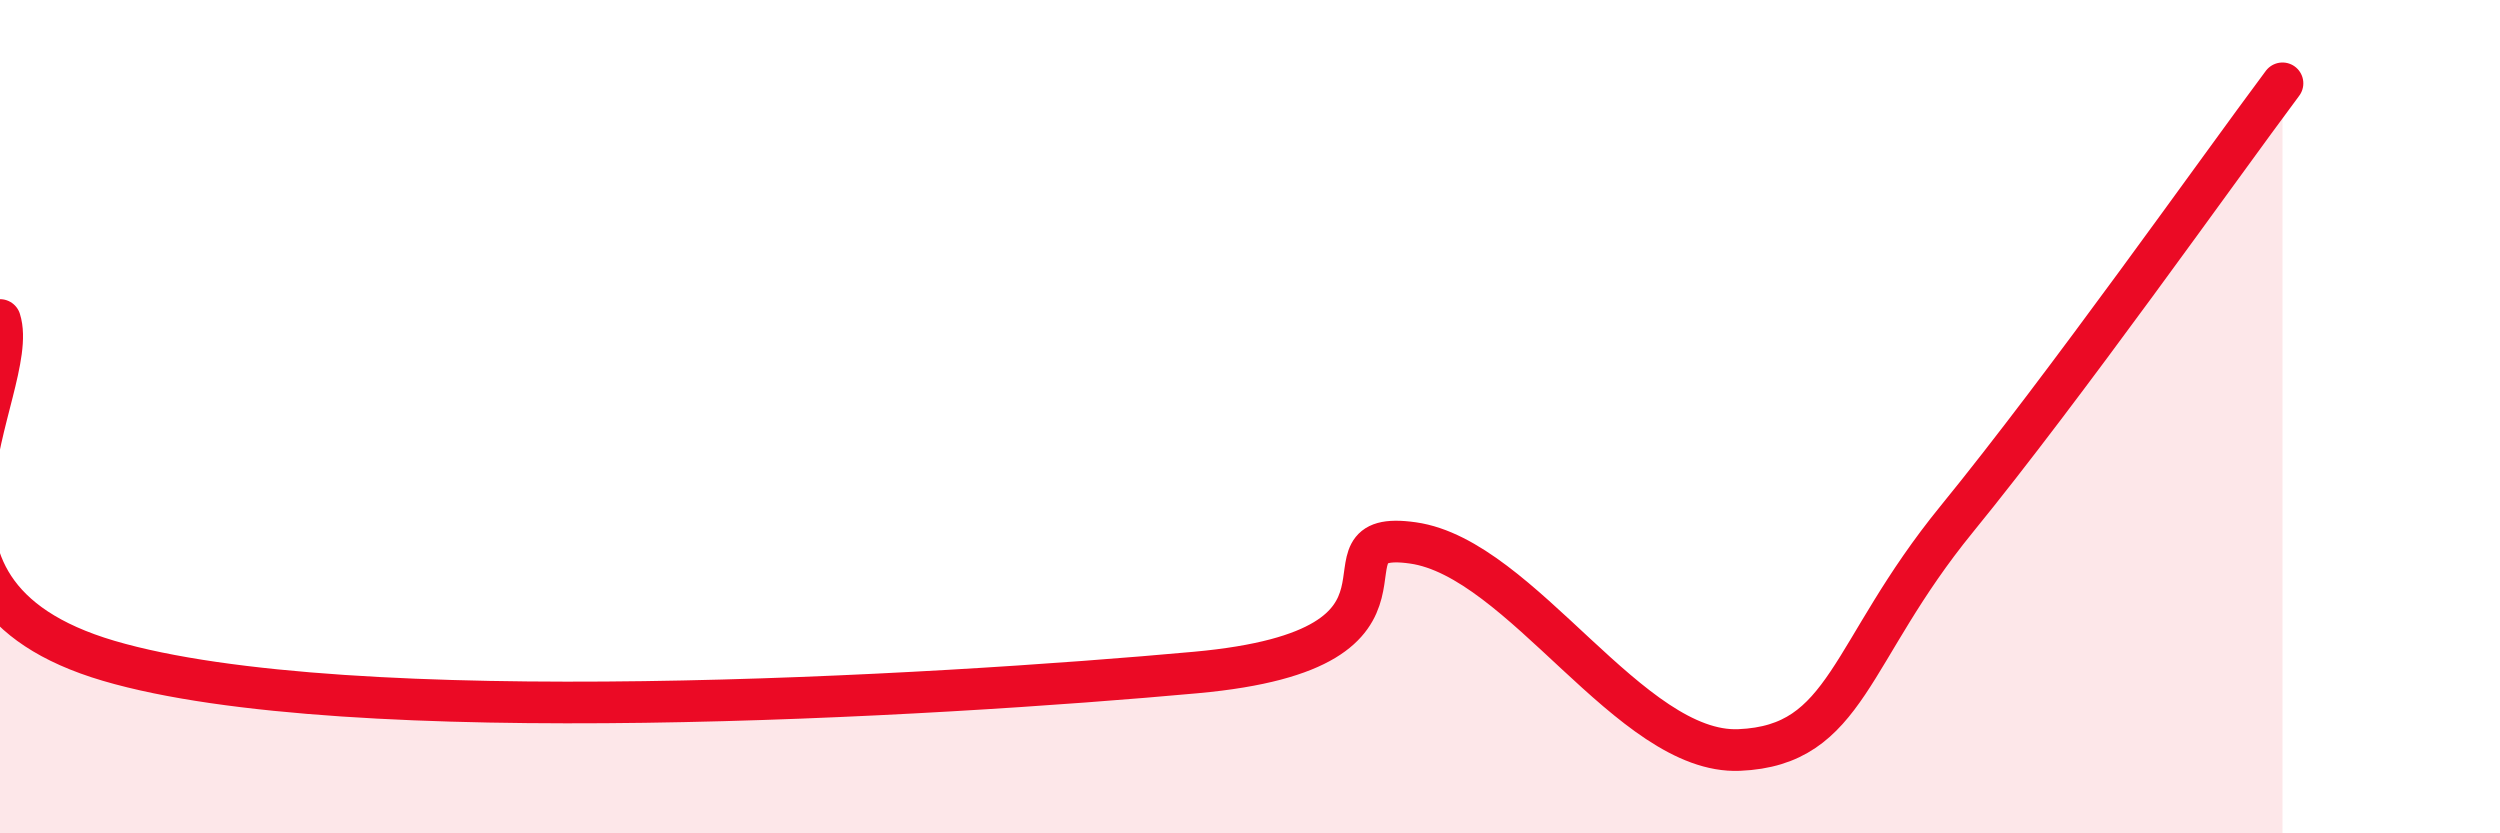 
    <svg width="60" height="20" viewBox="0 0 60 20" xmlns="http://www.w3.org/2000/svg">
      <path
        d="M 0,7.68 C 0.52,9.32 -3.13,14.17 2.61,15.86 C 8.35,17.55 22.44,16.71 28.7,16.14 C 34.96,15.57 31.3,12.66 33.91,13.03 C 36.52,13.4 39.13,18.11 41.74,18 C 44.35,17.89 44.35,15.66 46.96,12.46 C 49.57,9.26 53.22,4.09 54.78,2L54.78 20L0 20Z"
        fill="#EB0A25"
        opacity="0.1"
        stroke-linecap="round"
        stroke-linejoin="round"
      />
      <path
        d="M 0,7.68 C 0.52,9.32 -3.13,14.17 2.61,15.86 C 8.35,17.55 22.44,16.71 28.7,16.14 C 34.96,15.57 31.3,12.66 33.91,13.03 C 36.52,13.4 39.13,18.11 41.74,18 C 44.35,17.89 44.35,15.66 46.96,12.46 C 49.57,9.26 53.22,4.09 54.78,2"
        stroke="#EB0A25"
        stroke-width="1"
        fill="none"
        stroke-linecap="round"
        stroke-linejoin="round"
      />
    </svg>
  